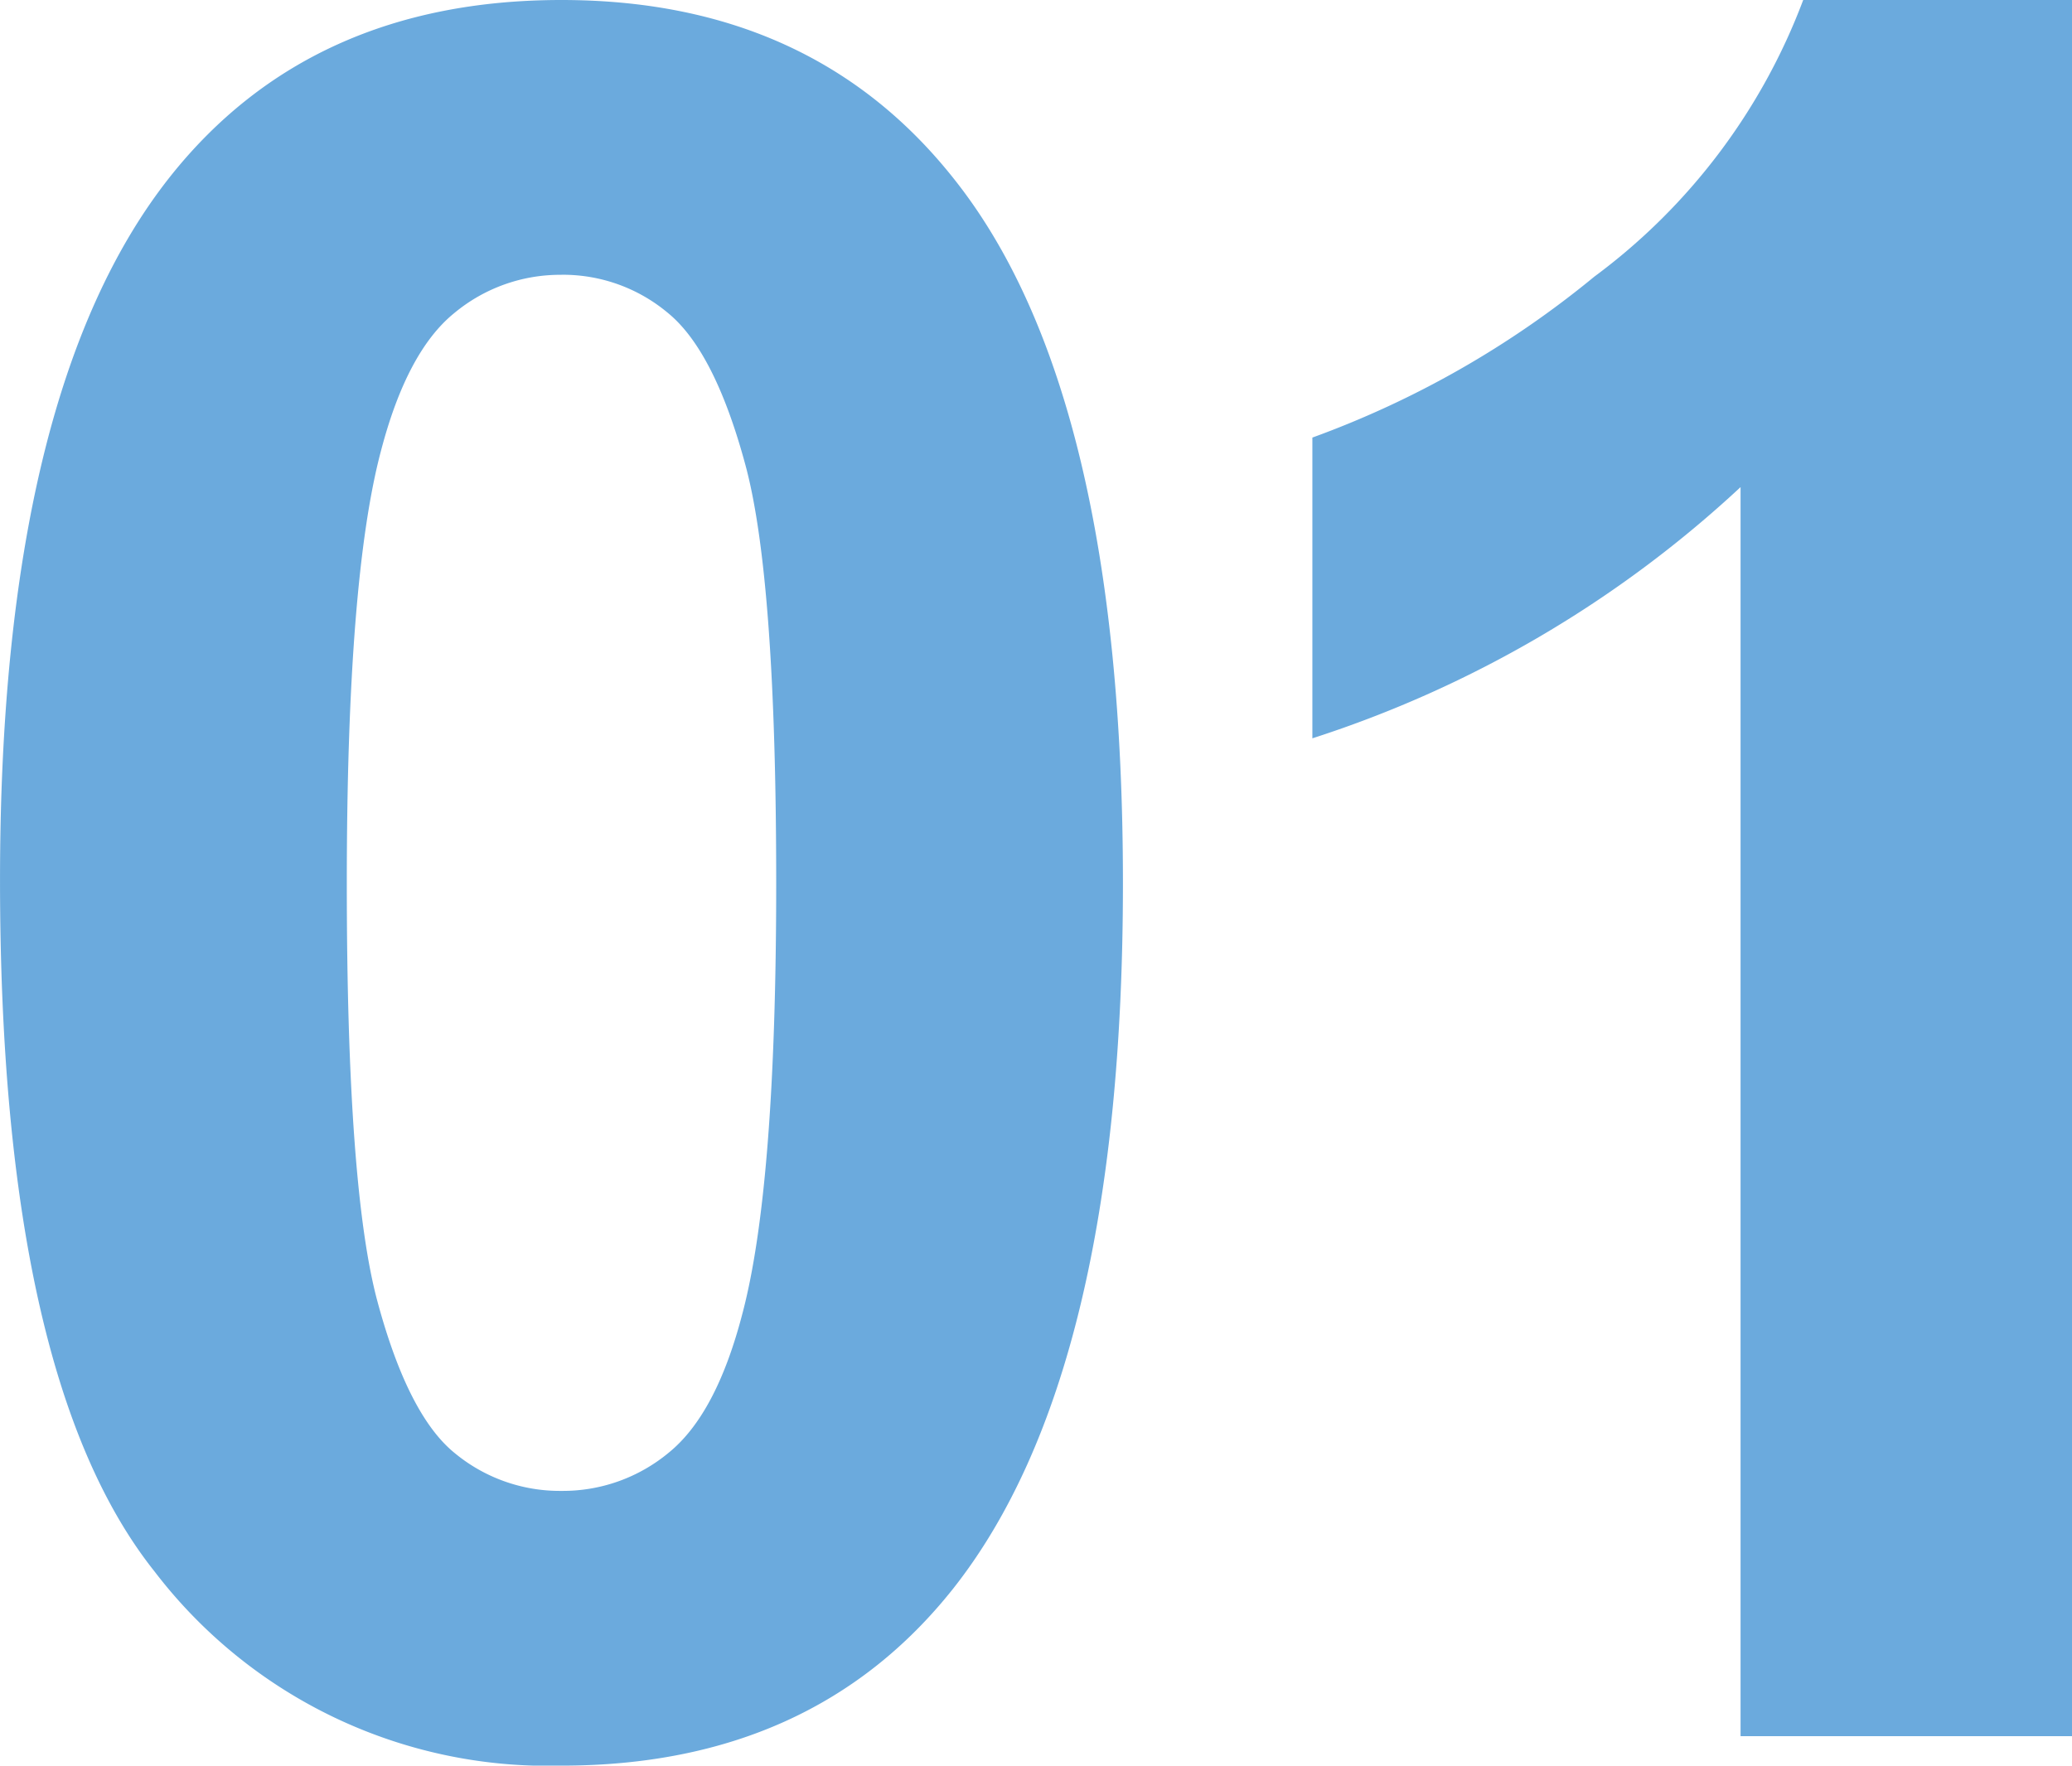 <svg xmlns="http://www.w3.org/2000/svg" width="85.771" height="73.096" viewBox="0 0 85.771 73.096">
  <path id="n01" d="M27.441-71.875q10.4,0,16.26,7.422,6.982,8.789,6.982,29.15,0,20.313-7.031,29.2Q37.842,1.221,27.441,1.221A20.485,20.485,0,0,1,10.6-6.812Q4.2-14.844,4.2-35.449q0-20.215,7.031-29.1Q17.041-71.875,27.441-71.875Zm0,11.377A6.854,6.854,0,0,0,23-58.911q-1.953,1.587-3.027,5.688Q18.555-47.9,18.555-35.3t1.27,17.31q1.27,4.712,3.2,6.274a6.823,6.823,0,0,0,4.419,1.563,6.854,6.854,0,0,0,4.443-1.587q1.953-1.587,3.027-5.688,1.416-5.273,1.416-17.871t-1.27-17.31q-1.27-4.712-3.2-6.3A6.759,6.759,0,0,0,27.441-60.5ZM89.971,0H76.25V-51.709a47.3,47.3,0,0,1-17.725,10.4V-53.76A39.68,39.68,0,0,0,70.2-60.425a25.326,25.326,0,0,0,8.643-11.45H89.971Z" transform="translate(-4.199 71.875)" fill="#6baadd"/>
</svg>

